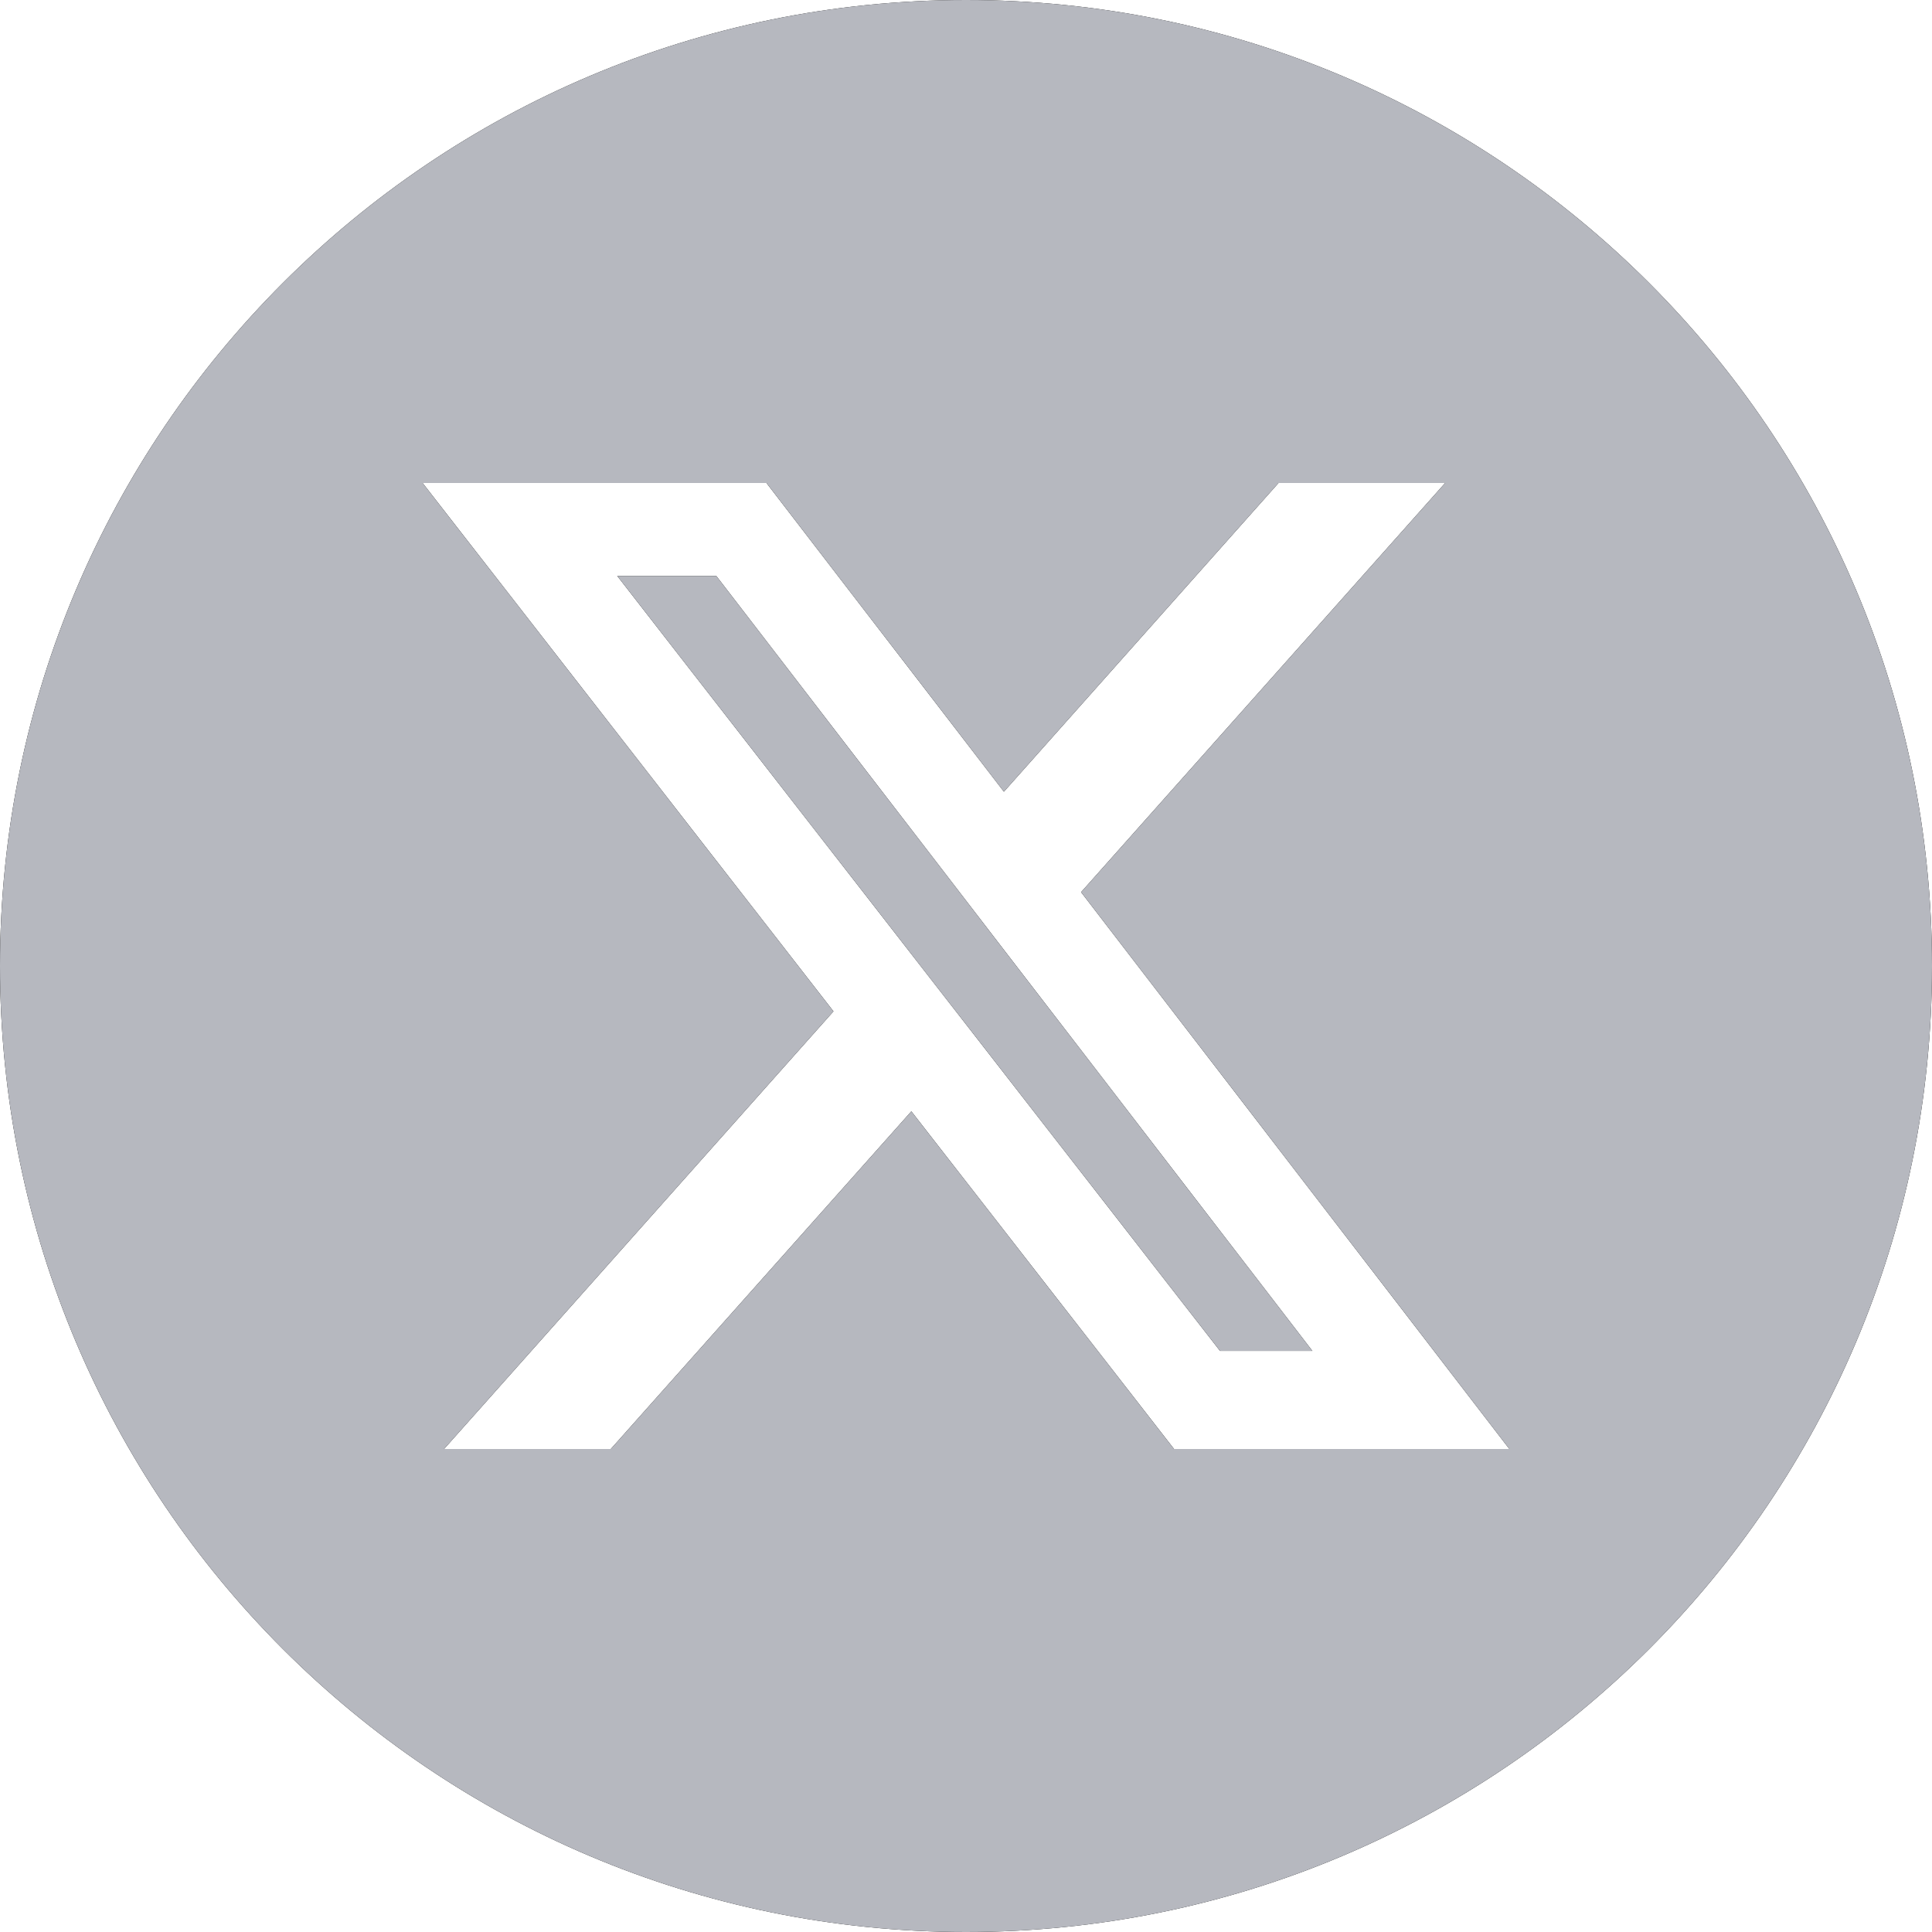 <svg width="32" height="32" viewBox="0 0 32 32" fill="none" xmlns="http://www.w3.org/2000/svg">
<g clip-path="url(#clip0_12026_49866)">
<path fill-rule="evenodd" clip-rule="evenodd" d="M16 32C24.837 32 32 24.837 32 16C32 7.163 24.837 0 16 0C7.163 0 0 7.163 0 16C0 24.837 7.163 32 16 32ZM23.936 8H21.176L16.628 13.113L12.695 8H7L13.805 16.751L7.355 24H10.117L15.095 18.407L19.446 24H25L17.906 14.777L23.936 8ZM21.737 22.375H20.207L10.223 9.539H11.864L21.737 22.375Z" fill="black"/>
<path fill-rule="evenodd" clip-rule="evenodd" d="M16 32C24.837 32 32 24.837 32 16C32 7.163 24.837 0 16 0C7.163 0 0 7.163 0 16C0 24.837 7.163 32 16 32ZM23.936 8H21.176L16.628 13.113L12.695 8H7L13.805 16.751L7.355 24H10.117L15.095 18.407L19.446 24H25L17.906 14.777L23.936 8ZM21.737 22.375H20.207L10.223 9.539H11.864L21.737 22.375Z" fill="#B6B8BF"/>
</g>
<defs>
<clipPath id="clip0_12026_49866">
<rect width="32" height="32" fill="white"/>
</clipPath>
</defs>
</svg>

